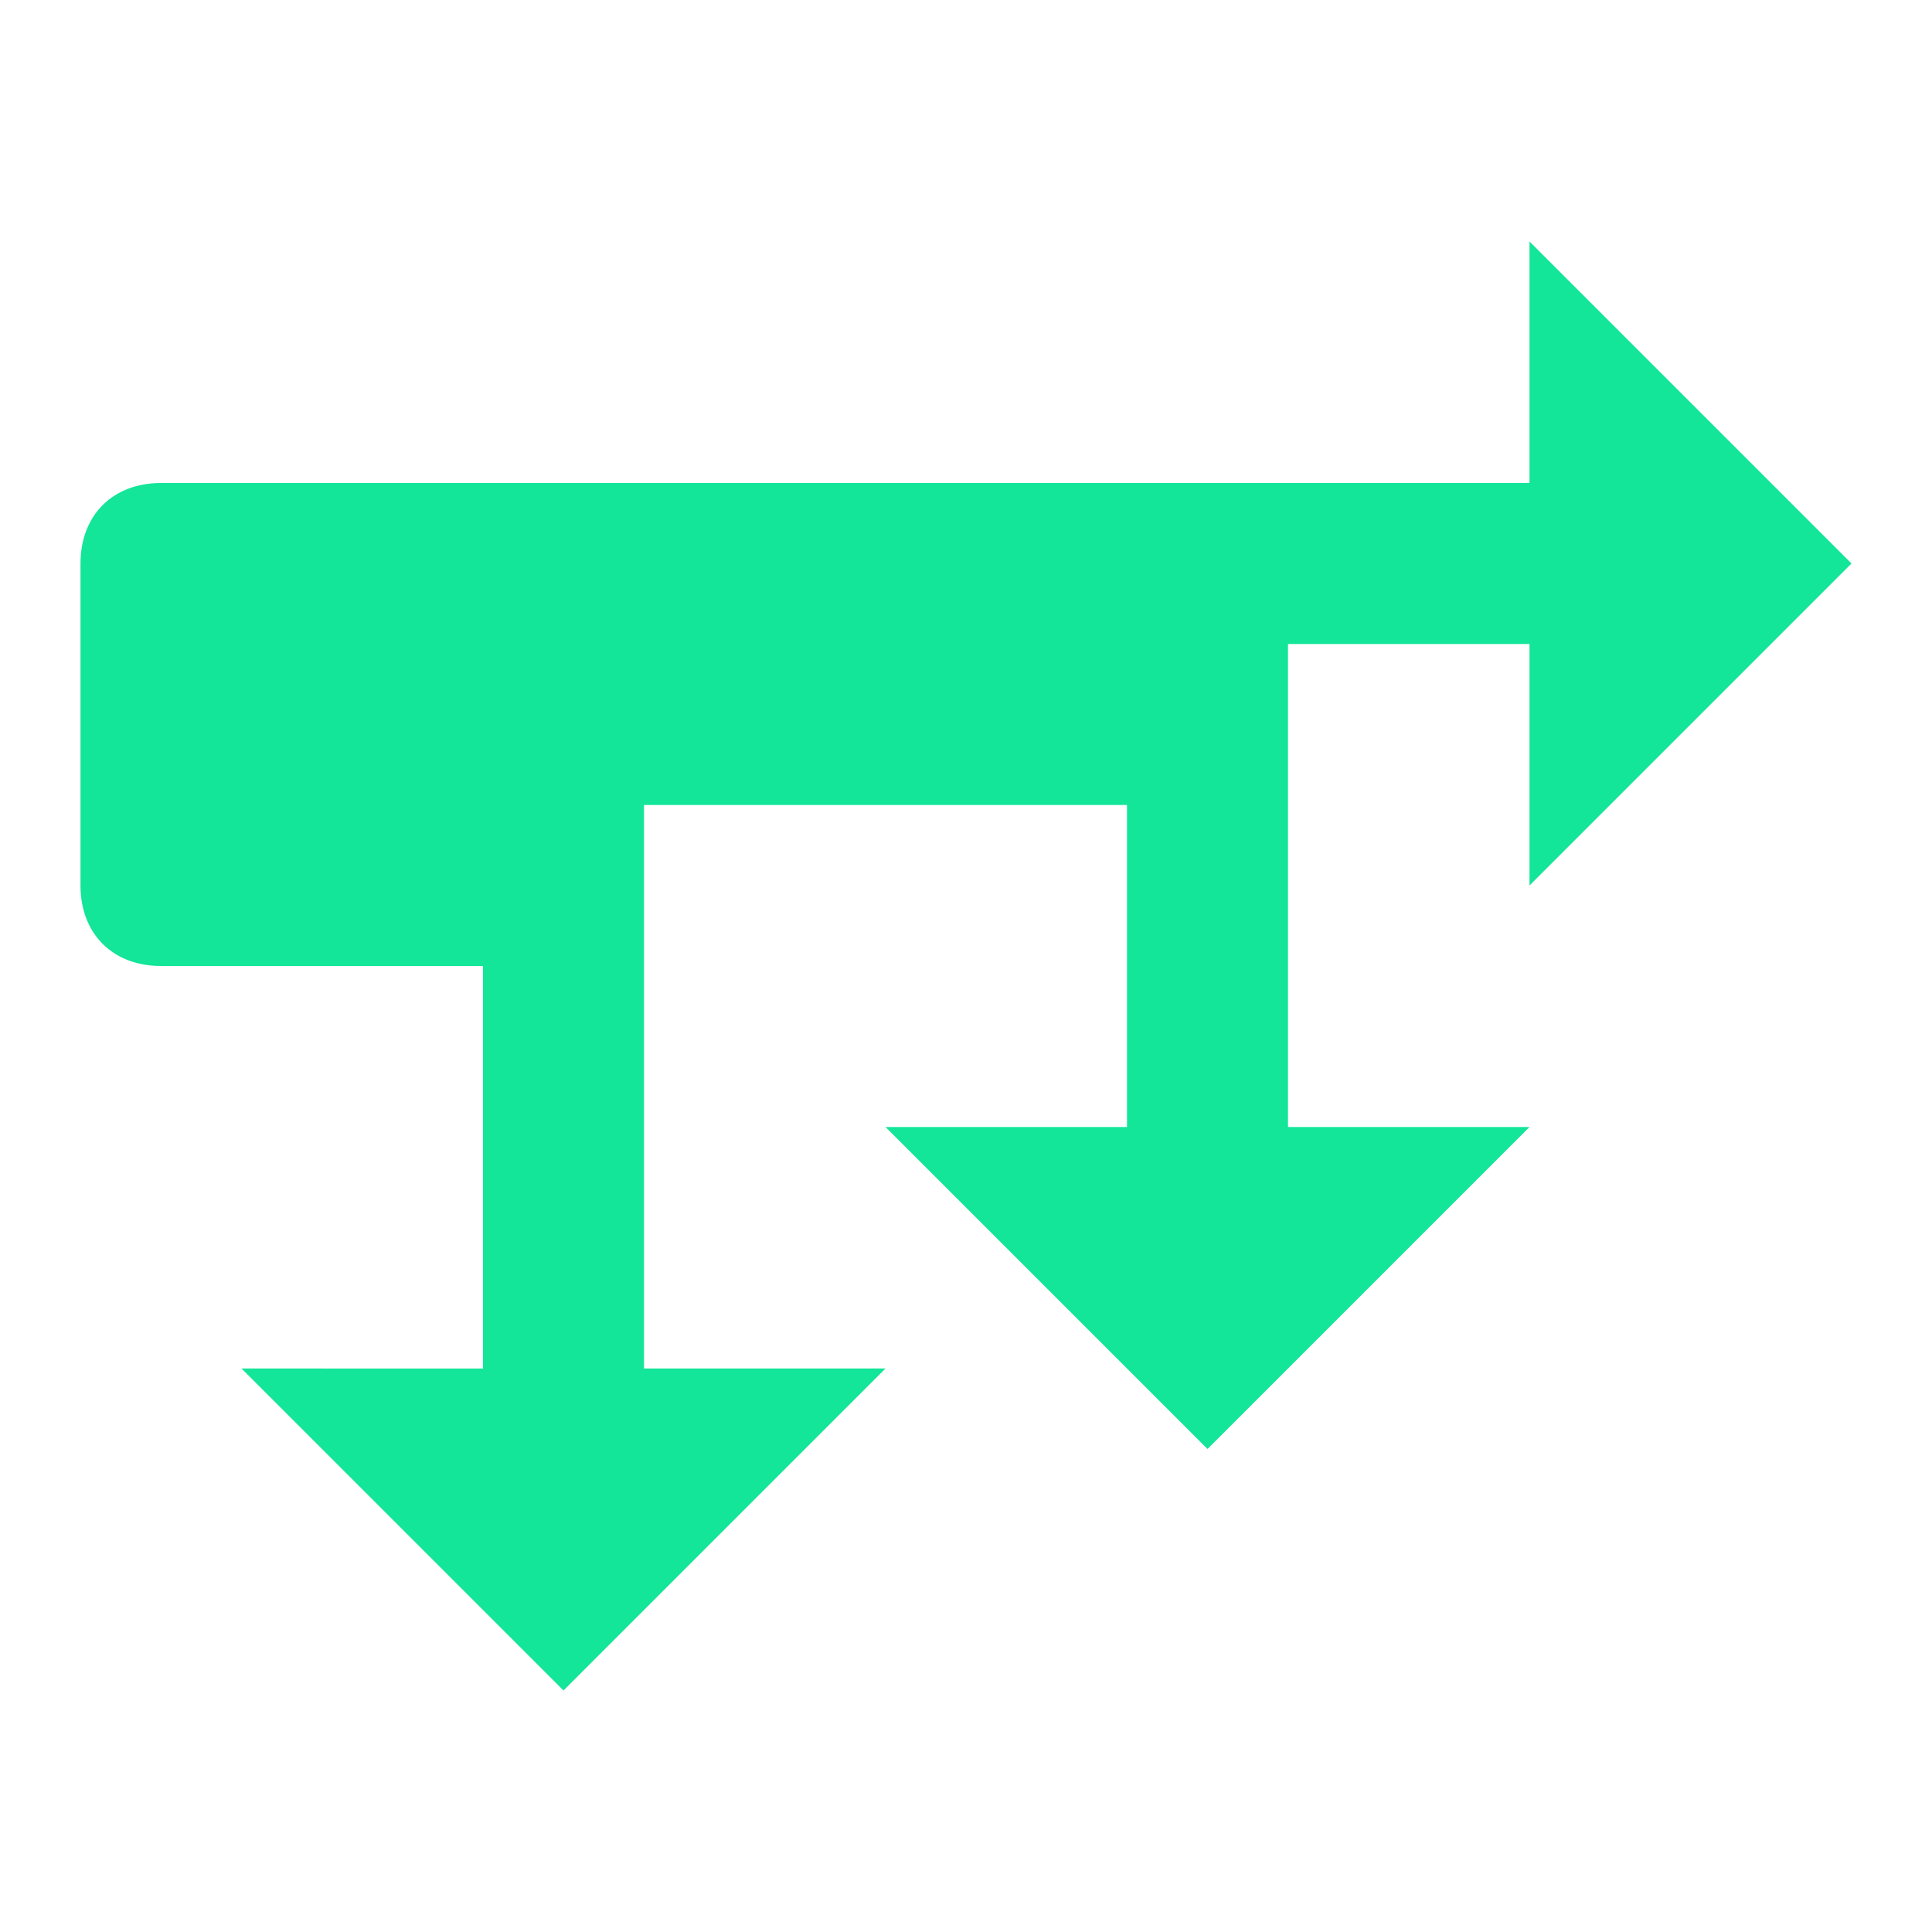 <?xml version="1.0" encoding="utf-8"?>
<!-- Generator: Adobe Illustrator 26.5.0, SVG Export Plug-In . SVG Version: 6.00 Build 0)  -->
<svg version="1.1" id="Layer_1" xmlns="http://www.w3.org/2000/svg" xmlns:xlink="http://www.w3.org/1999/xlink" x="0px" y="0px"
	 viewBox="0 0 24 24" style="enable-background:new 0 0 24 24;" xml:space="preserve">
<style type="text/css">
	.st0{fill:#13E599;}
</style>
<path class="st0" d="M19,3v3H2C1.4,6,1,6.4,1,7v4c0,0.6,0.4,1,1,1h4v5H3l4,4l4-4H8v-7h6v4h-3l4,4l4-4h-3V8h3v3l4-4L19,3z"/>
</svg>
